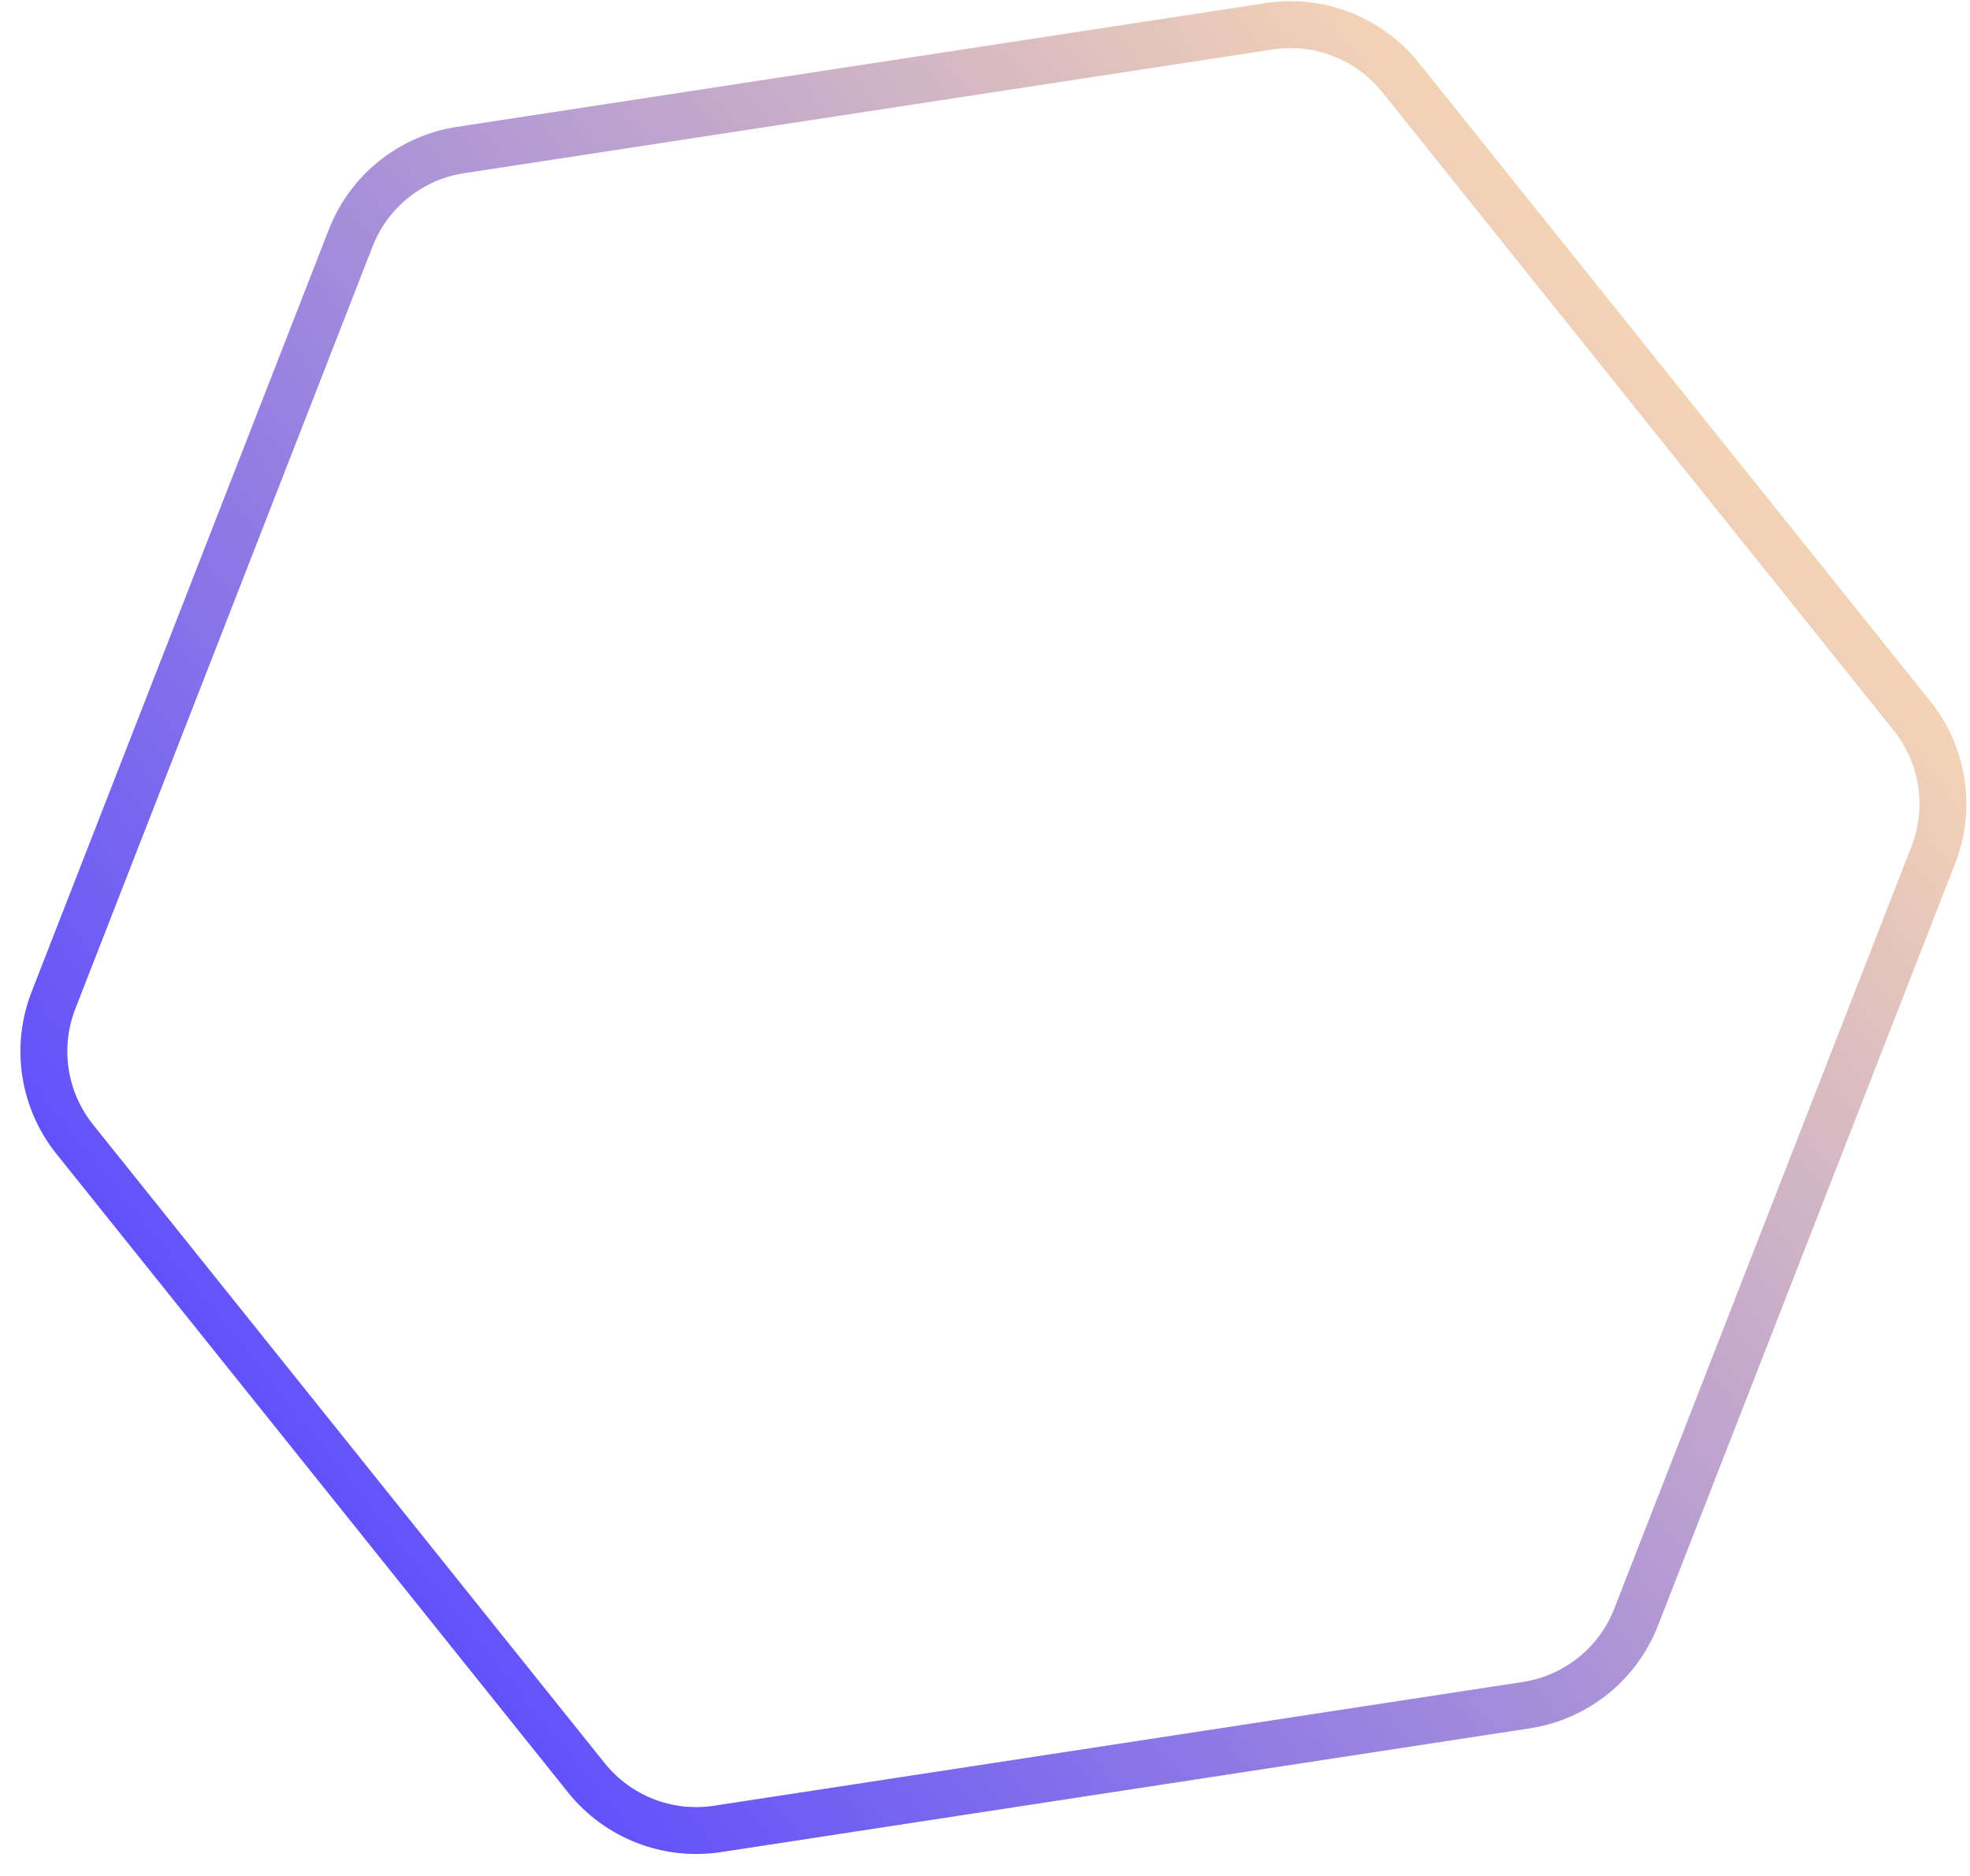 <svg width="84" height="80" viewBox="0 0 84 80" fill="none" xmlns="http://www.w3.org/2000/svg">
<path d="M14.954 10.15C15.732 8.152 17.517 6.722 19.636 6.398L54.124 1.12C56.242 0.796 58.373 1.627 59.714 3.3L81.528 30.528C82.868 32.2 83.215 34.461 82.436 36.459L69.763 68.964C68.984 70.962 67.199 72.391 65.08 72.716L30.593 77.994C28.474 78.318 26.343 77.487 25.003 75.814L3.189 48.586C1.848 46.913 1.502 44.653 2.281 42.655L14.954 10.15Z" stroke="url(#paint0_linear_93_5482)" stroke-width="2"/>
<defs>
<linearGradient id="paint0_linear_93_5482" x1="8.822" y1="66.425" x2="75.894" y2="12.689" gradientUnits="userSpaceOnUse">
<stop offset="0.009" stop-color="#5849FF"/>
<stop offset="1" stop-color="#FFDDAF"/>
</linearGradient>
</defs>
</svg>
